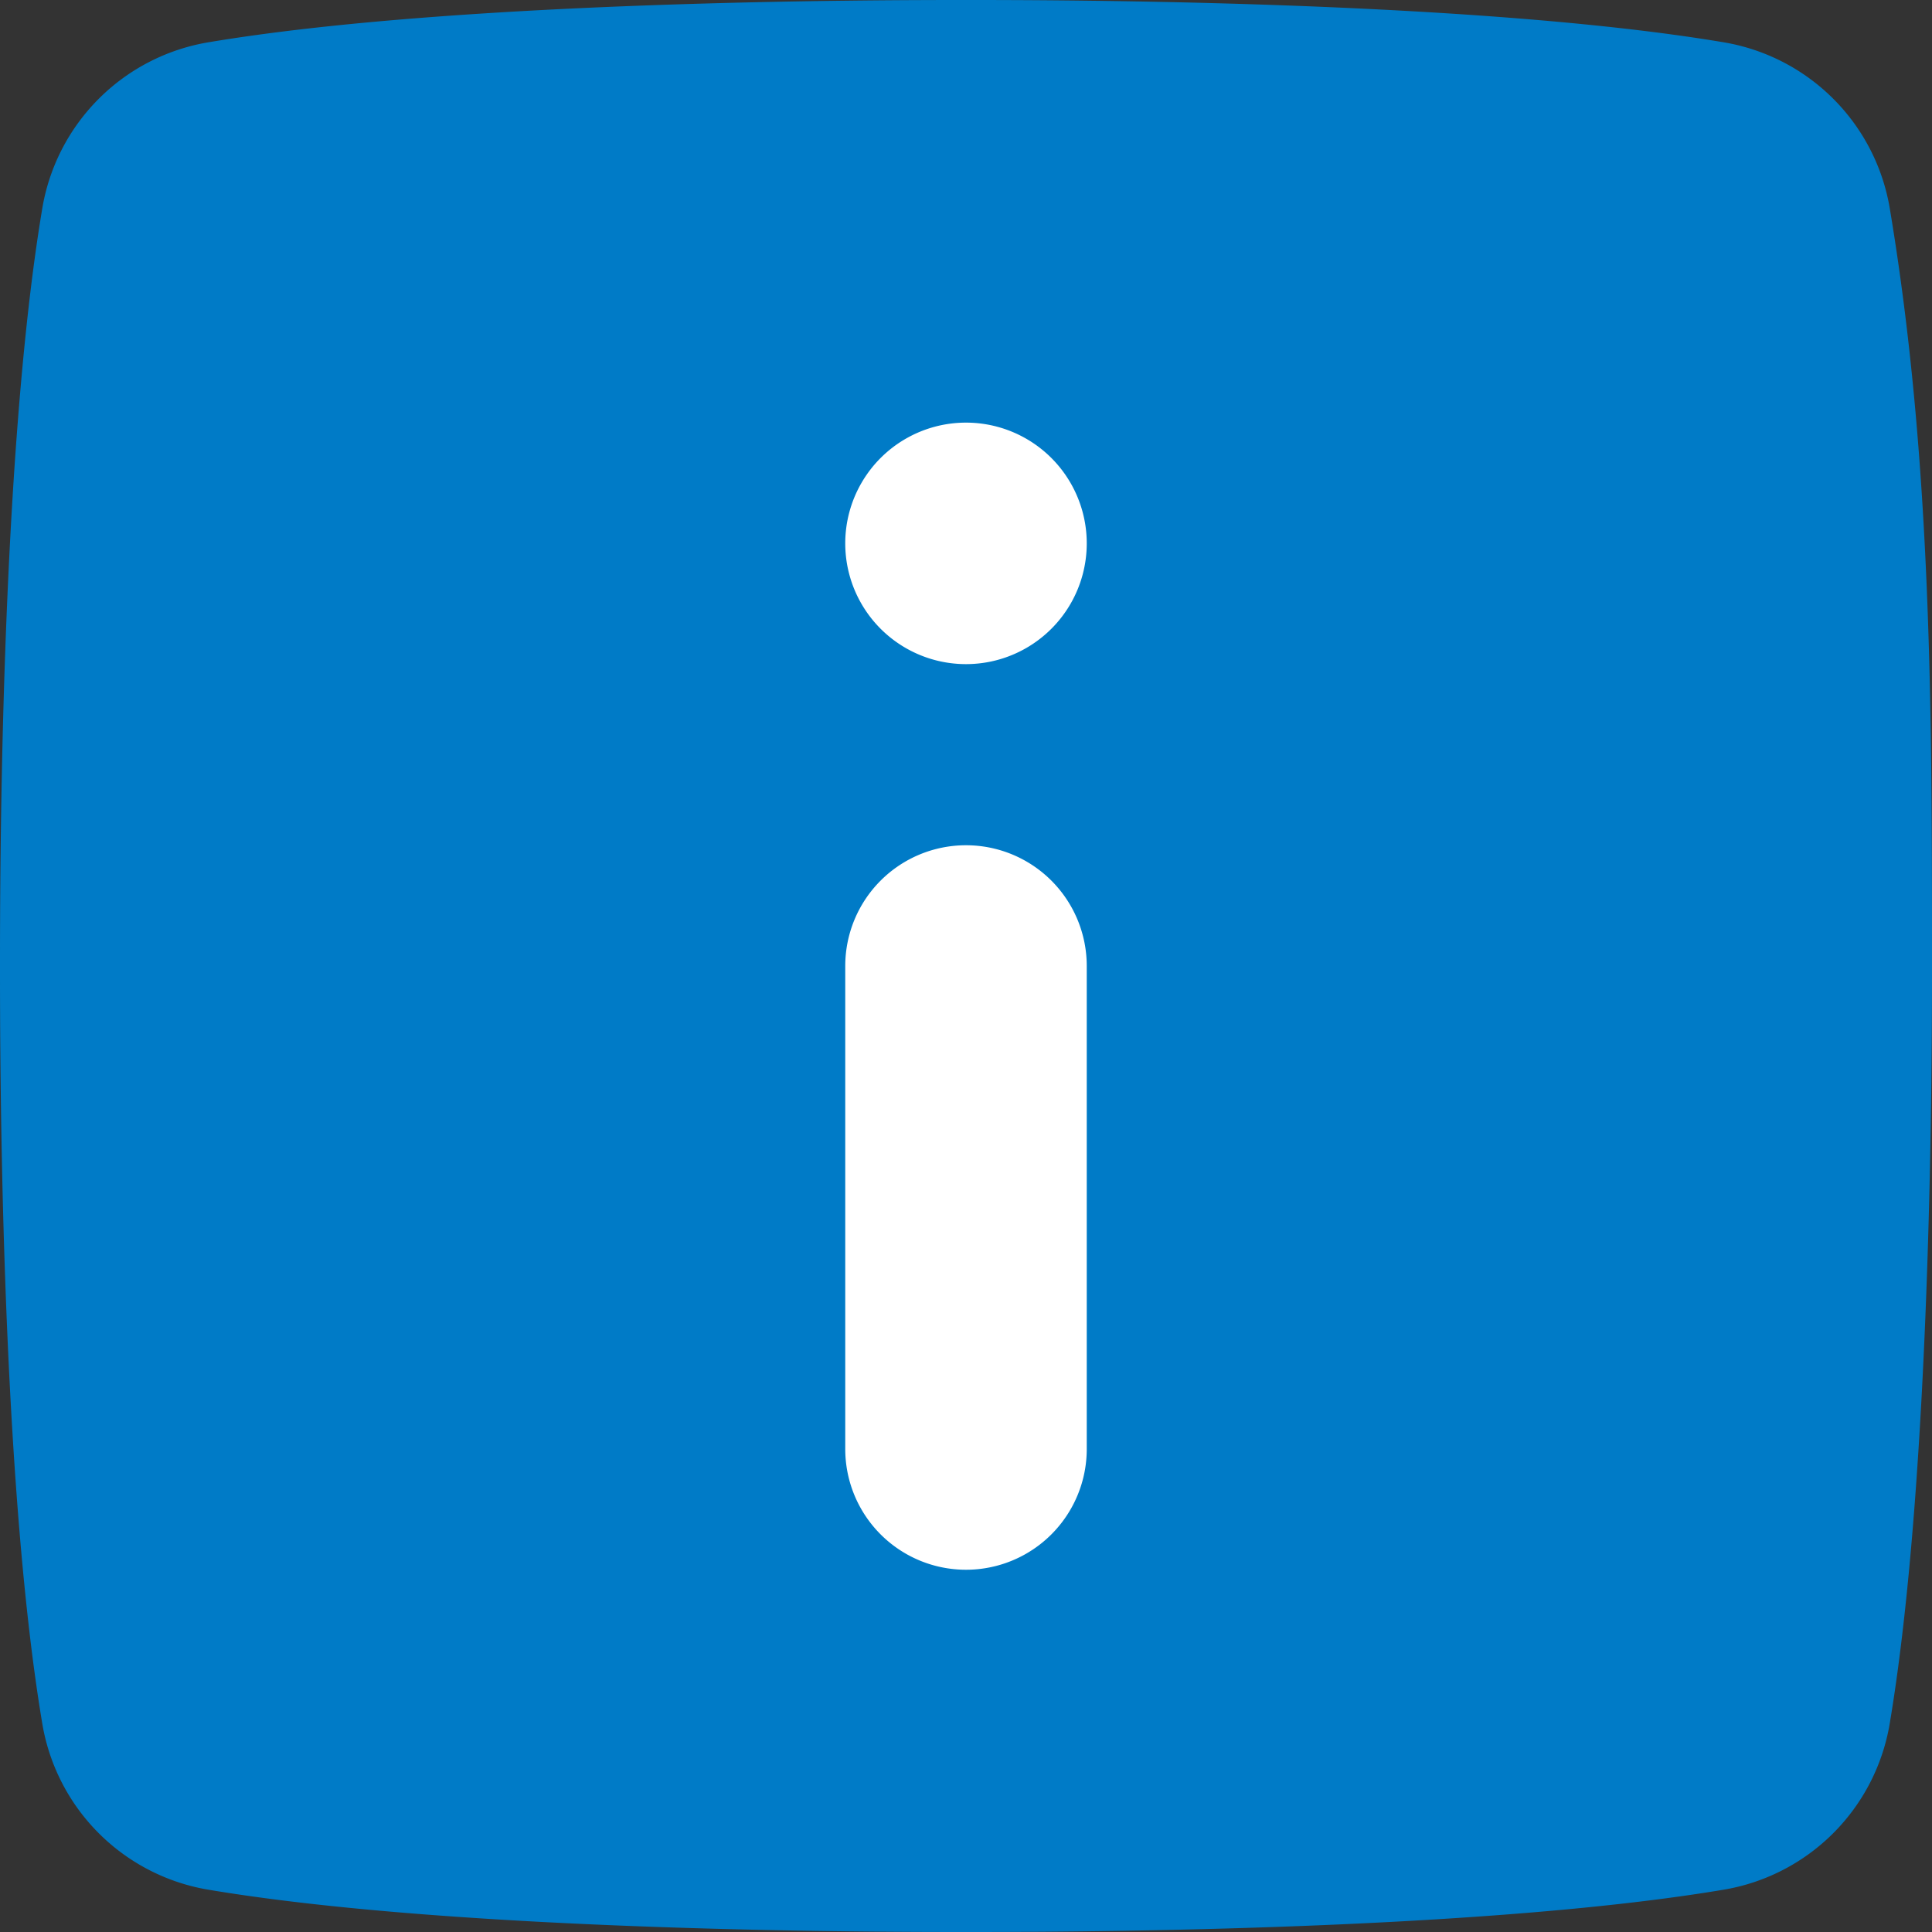 <svg xmlns="http://www.w3.org/2000/svg" xmlns:xlink="http://www.w3.org/1999/xlink" width="32" height="32" viewBox="0 0 32 32"><rect x="0" y="0" width="32" height="32" fill="#333333" stroke="none"/><defs><path id="a" d="M16 11a2 2 0 1 1 0-4 2 2 0 0 1 0 4Zm0 3a2 2 0 0 1 2 2v8a2 2 0 1 1-4 0v-8a2 2 0 0 1 2-2Z"/></defs><g fill="none" fill-rule="evenodd"><path fill="#007BC7" d="M31.305 3.478A3.353 3.353 0 0 0 28.522.696C24.348 0 17.392 0 16.001 0 14.609 0 7.653 0 3.479.696A3.352 3.352 0 0 0 .696 3.478C0 7.652 0 14.608 0 16c0 1.391 0 8.348.696 12.522a3.352 3.352 0 0 0 2.783 2.782C7.653 32 14.609 32 16 32c1.39 0 8.347 0 12.521-.696a3.353 3.353 0 0 0 2.783-2.782C32 24.348 32 17.392 32 16c0-4.176 0-8.348-.695-12.522Z"/><use fill="#FFF" fill-rule="nonzero" xlink:href="#a"/></g></svg>